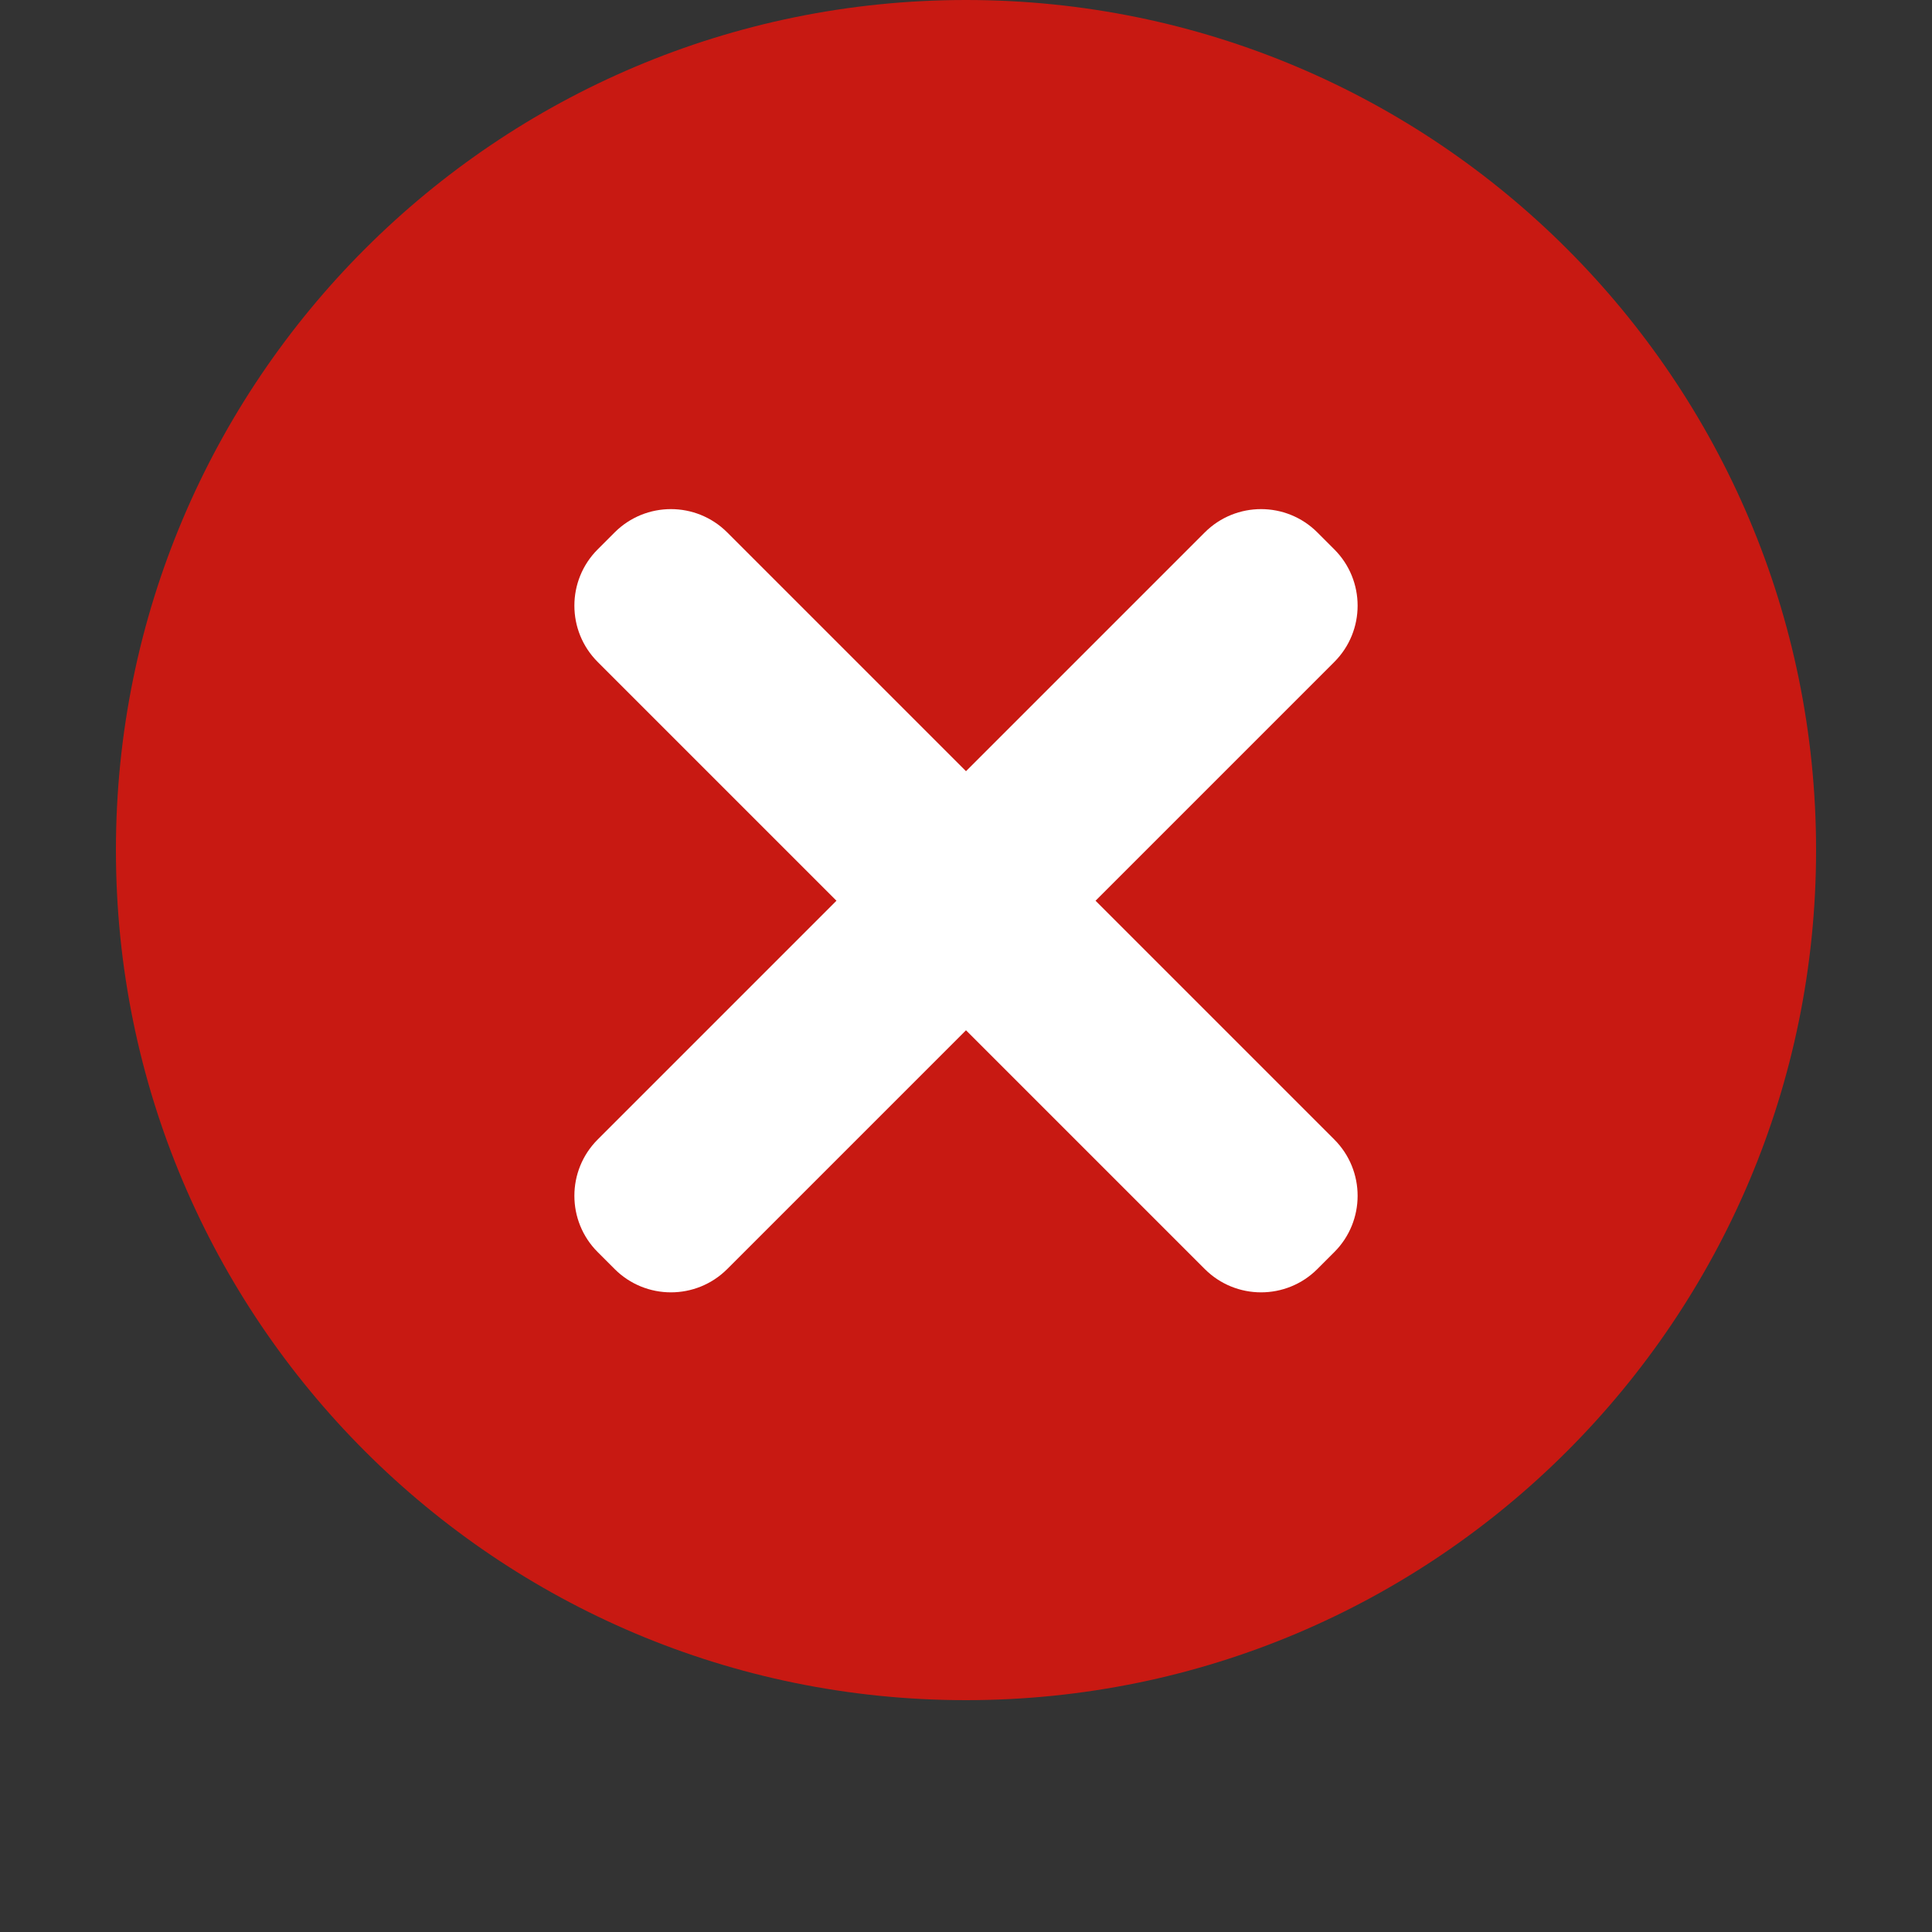 <svg width="148" height="148" viewBox="0 0 148 148" fill="none" xmlns="http://www.w3.org/2000/svg">
<rect x="0" y="0" width="148" height="148" fill="#333333" stroke="none"/>
<path d="M139.12 65.12C139.12 101.085 109.965 130.24 74 130.24C38.035 130.24 8.88 101.085 8.88 65.12C8.88 29.155 38.035 0 74 0C109.965 0 139.12 29.155 139.12 65.12Z" fill="#C81912"/>
<path d="M102.214 50.709C104.595 48.327 104.595 44.466 102.214 42.084L100.916 40.786C98.534 38.405 94.673 38.405 92.291 40.786L74 59.077L55.709 40.786C53.327 38.405 49.466 38.405 47.084 40.786L45.786 42.084C43.405 44.466 43.405 48.327 45.786 50.709L64.077 69L45.786 87.291C43.405 89.673 43.405 93.534 45.786 95.916L47.084 97.214C49.466 99.595 53.327 99.595 55.709 97.214L74 78.923L92.291 97.214C94.673 99.595 98.534 99.595 100.916 97.214L102.214 95.916C104.595 93.534 104.595 89.673 102.214 87.291L83.923 69L102.214 50.709Z" fill="white"/>
</svg>
